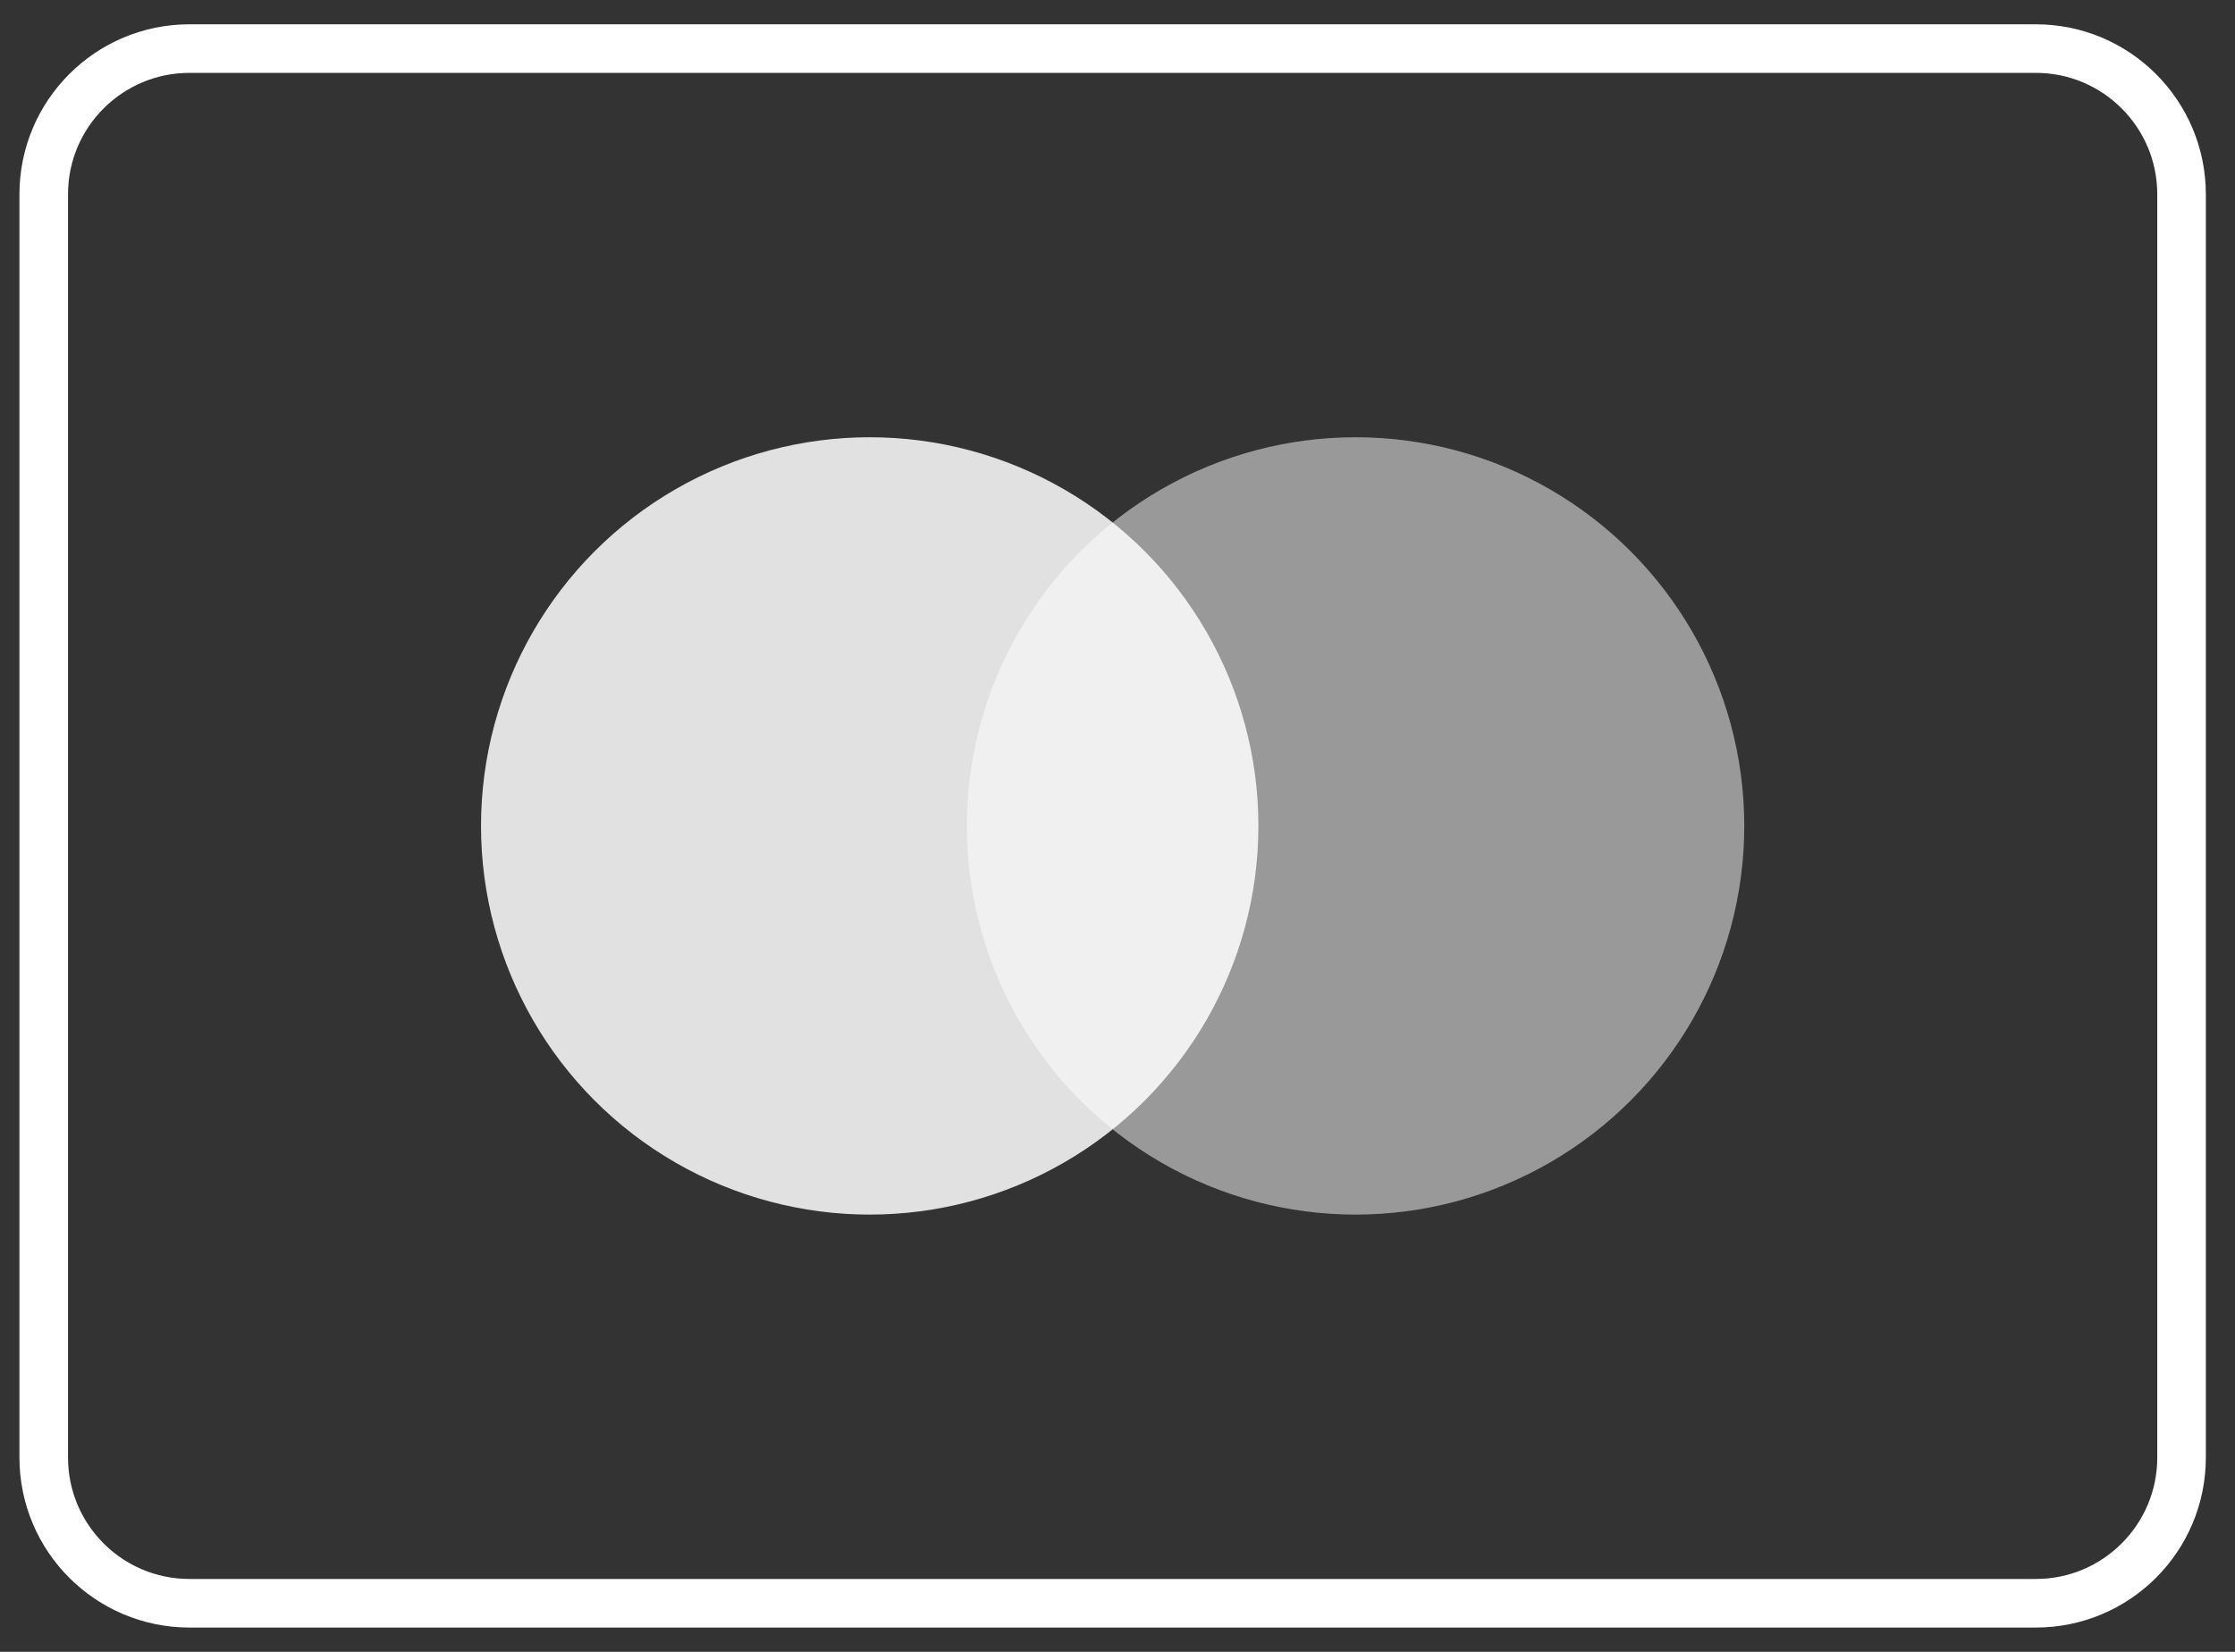 <svg width="46" height="34" viewBox="0 0 46 34" fill="none" xmlns="http://www.w3.org/2000/svg">
<rect x="0" y="0" width="46" height="34" fill="#333333" stroke="none"/>
<path fill-rule="evenodd" clip-rule="evenodd" d="M41.9 33H3.9C2.243 33 0.9 31.657 0.9 30V4C0.9 2.343 2.243 1 3.9 1H41.9C43.557 1 44.9 2.343 44.9 4V30C44.9 31.657 43.557 33 41.9 33Z" stroke="white" stroke-linecap="round" stroke-linejoin="round"/>
<circle opacity="0.85" cx="17.9" cy="17" r="8" fill="white"/>
<circle opacity="0.5" cx="27.9" cy="17" r="8" fill="white"/>
</svg>
